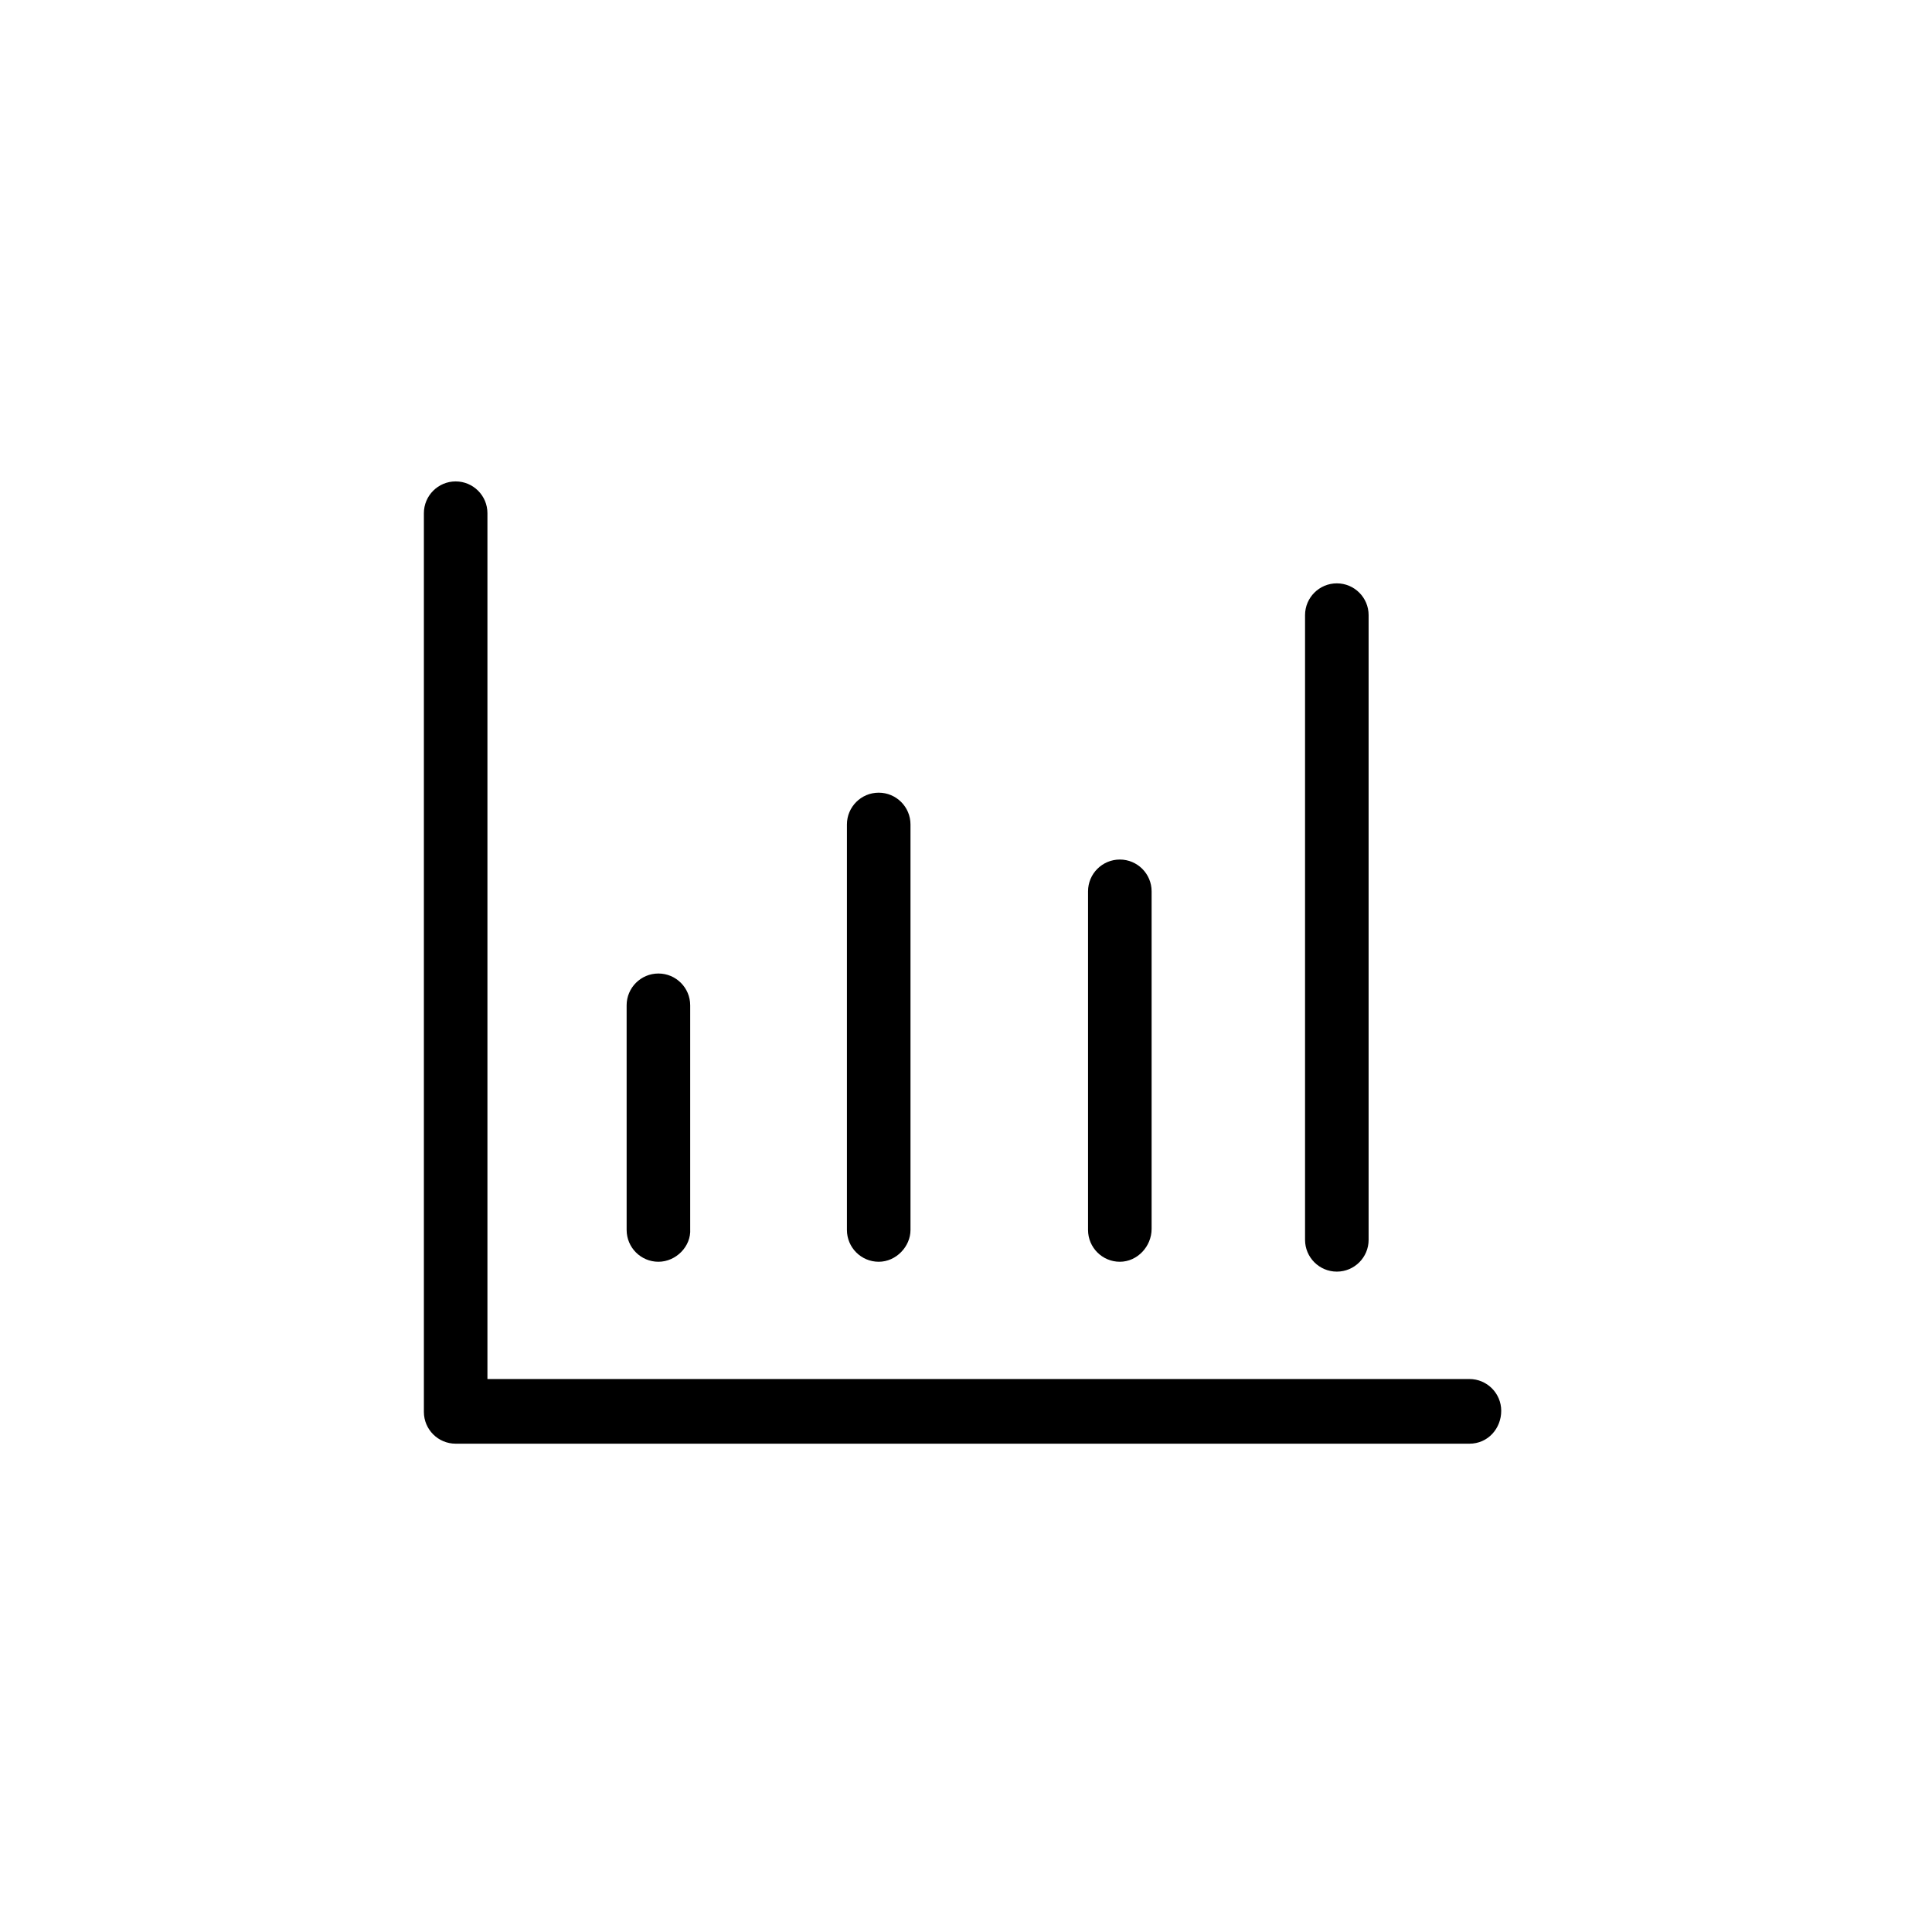 <?xml version="1.0" encoding="UTF-8" standalone="no"?><!DOCTYPE svg PUBLIC "-//W3C//DTD SVG 1.1//EN" "http://www.w3.org/Graphics/SVG/1.1/DTD/svg11.dtd"><svg width="100%" height="100%" viewBox="0 0 152 152" version="1.1" xmlns="http://www.w3.org/2000/svg" xmlns:xlink="http://www.w3.org/1999/xlink" xml:space="preserve" xmlns:serif="http://www.serif.com/" style="fill-rule:evenodd;clip-rule:evenodd;stroke-linejoin:round;stroke-miterlimit:2;"><path d="M51.801,99.269c-1.38,-0 -2.5,-1.122 -2.5,-2.501l-0.001,-17.676c0,-1.38 1.121,-2.501 2.5,-2.501c1.38,0 2.501,1.122 2.501,2.501l-0,17.59c0.087,1.38 -1.12,2.587 -2.5,2.587l0,-0Z" style="fill-rule:nonzero;"/><path d="M69.133,99.269c-1.38,-0 -2.501,-1.122 -2.501,-2.501l0,-31.904c0,-1.38 1.122,-2.5 2.501,-2.5c1.379,-0 2.5,1.121 2.5,2.5l-0,31.904c0.001,1.293 -1.121,2.501 -2.5,2.501Z" style="fill-rule:nonzero;"/><path d="M88.103,99.269c-1.38,-0 -2.501,-1.122 -2.501,-2.501l0,-26.644c0,-1.38 1.122,-2.5 2.501,-2.5c1.379,-0 2.5,1.121 2.5,2.5l-0,26.558c0.001,1.38 -1.121,2.587 -2.5,2.587l-0,-0Z" style="fill-rule:nonzero;"/><path d="M105.176,100.045c-1.38,-0 -2.501,-1.122 -2.501,-2.501l0,-49.149c0,-1.38 1.122,-2.5 2.501,-2.5c1.379,-0 2.5,1.121 2.5,2.5l-0,49.149c-0,1.38 -1.121,2.501 -2.5,2.501Z" style="fill-rule:nonzero;"/><path d="M115.609,113.582l-79.76,0c-1.38,0 -2.5,-1.121 -2.5,-2.5l-0,-70.706c-0,-1.38 1.121,-2.501 2.5,-2.501c1.38,0 2.5,1.122 2.5,2.501l0,68.119l77.26,0c1.38,0 2.5,1.121 2.5,2.5c0.001,1.38 -1.034,2.587 -2.5,2.587l0,0Z" style="fill-rule:nonzero;"/></svg>